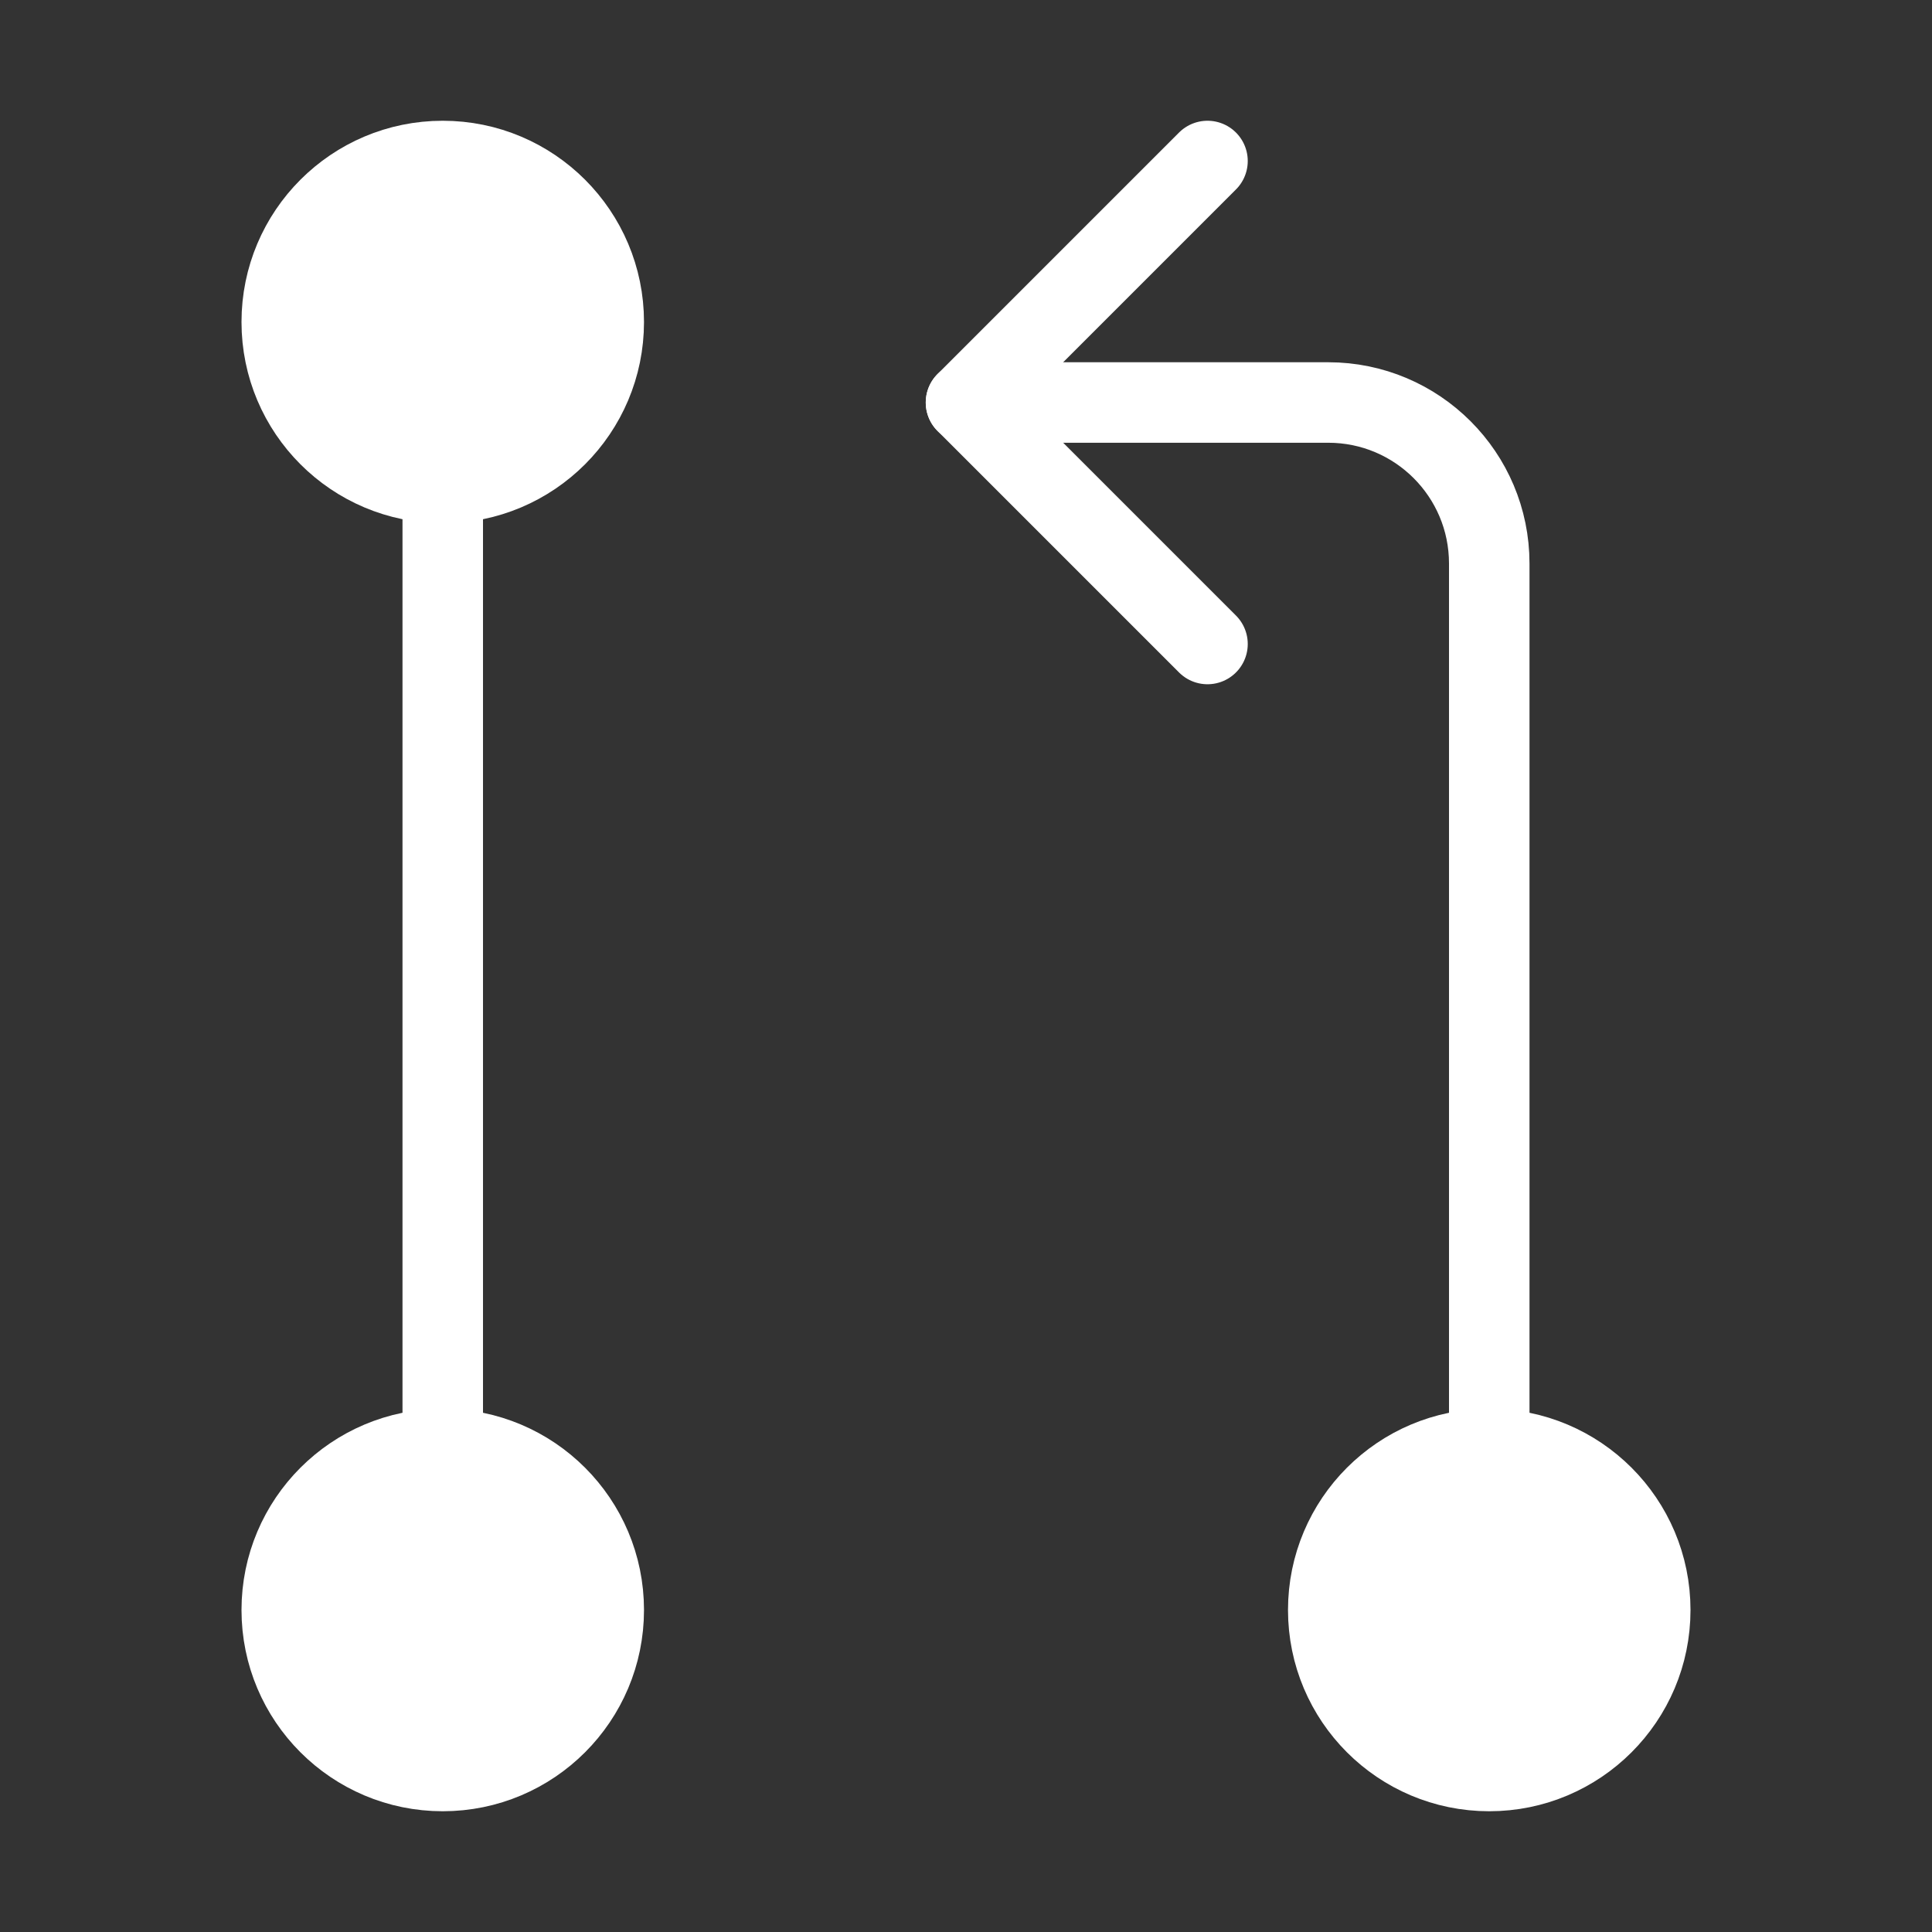 <?xml version="1.0" encoding="UTF-8"?><svg width="44" height="44" viewBox="0 0 48 48" fill="none" xmlns="http://www.w3.org/2000/svg"><rect x="0" y="0" width="48" height="48" fill="#333333" stroke="none"/><path d="M37 44C39.209 44 41 42.209 41 40C41 37.791 39.209 36 37 36C34.791 36 33 37.791 33 40C33 42.209 34.791 44 37 44Z" fill="#FFFFFF" stroke="#FFFFFF" stroke-width="2" stroke-linejoin="round"/><path d="M11 12C13.209 12 15 10.209 15 8C15 5.791 13.209 4 11 4C8.791 4 7 5.791 7 8C7 10.209 8.791 12 11 12Z" fill="#FFFFFF" stroke="#FFFFFF" stroke-width="2" stroke-linejoin="round"/><path d="M11 44C13.209 44 15 42.209 15 40C15 37.791 13.209 36 11 36C8.791 36 7 37.791 7 40C7 42.209 8.791 44 11 44Z" fill="#FFFFFF" stroke="#FFFFFF" stroke-width="2" stroke-linejoin="round"/><path d="M11 12V36" stroke="#FFFFFF" stroke-width="2" stroke-linecap="round" stroke-linejoin="round"/><path d="M24 10H33C35.209 10 37 11.791 37 14V36" stroke="#FFFFFF" stroke-width="2" stroke-linecap="round" stroke-linejoin="round"/><path d="M30 16L24 10L30 4" stroke="#FFFFFF" stroke-width="2" stroke-linecap="round" stroke-linejoin="round"/></svg>
